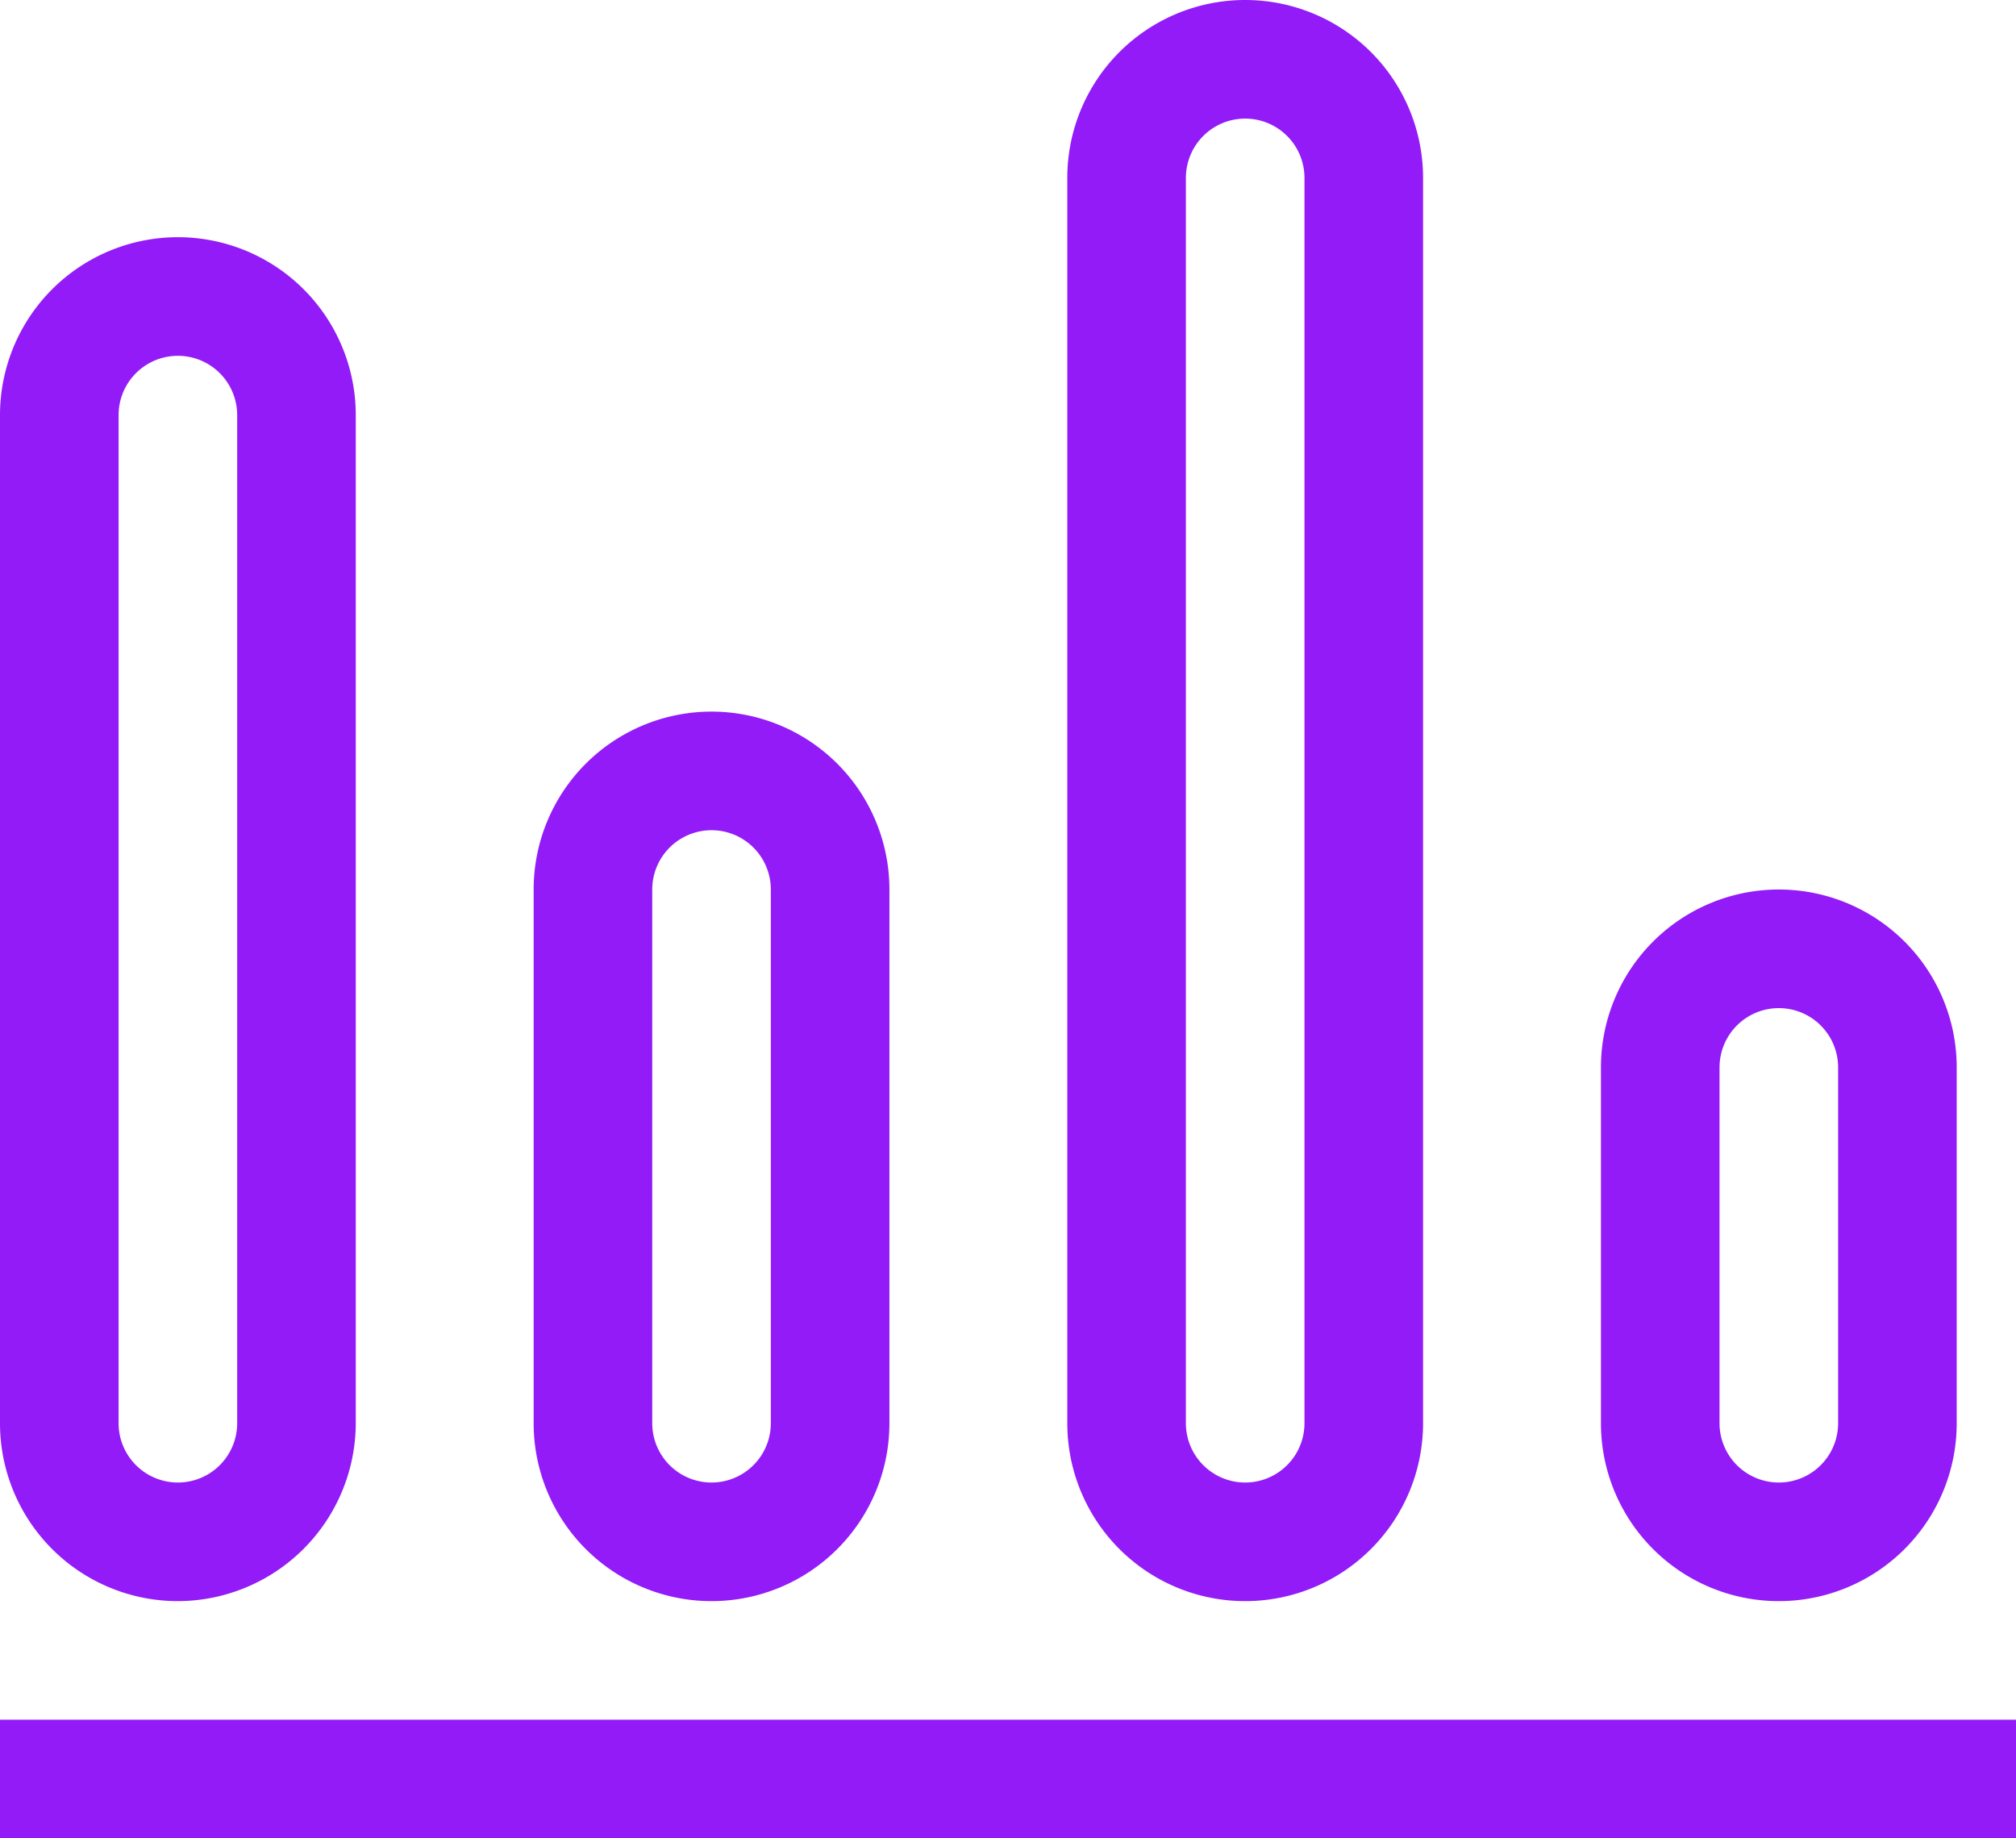 <svg xmlns="http://www.w3.org/2000/svg" width="34" height="31.001" viewBox="0 0 34 31.001">
  <path id="data" d="M67,155a3.007,3.007,0,0,0,3-3V135a3,3,0,0,0-6,0l0,17A3,3,0,0,0,67,155Zm-1-20a1,1,0,0,1,2,0v17a1,1,0,0,1-2,0Zm10,20a3,3,0,0,0,3-3v-9a3,3,0,1,0-6,0v9A3,3,0,0,0,76,155Zm-1-12a1,1,0,1,1,2,0v9a1,1,0,0,1-2,0Zm19,12a3,3,0,0,0,3-3v-6a3,3,0,1,0-6,0v6A3,3,0,0,0,94,155Zm-1-9a1,1,0,0,1,2,0v6a1,1,0,1,1-2,0Zm-8,9a3,3,0,0,0,3-3V131a3,3,0,1,0-6,0v21A3,3,0,0,0,85,155Zm-1-24a1,1,0,0,1,2,0v21a1,1,0,1,1-2,0ZM64,157H98v2H64Z" transform="translate(-64 -128)" fill="#921bf7"/>
</svg>

